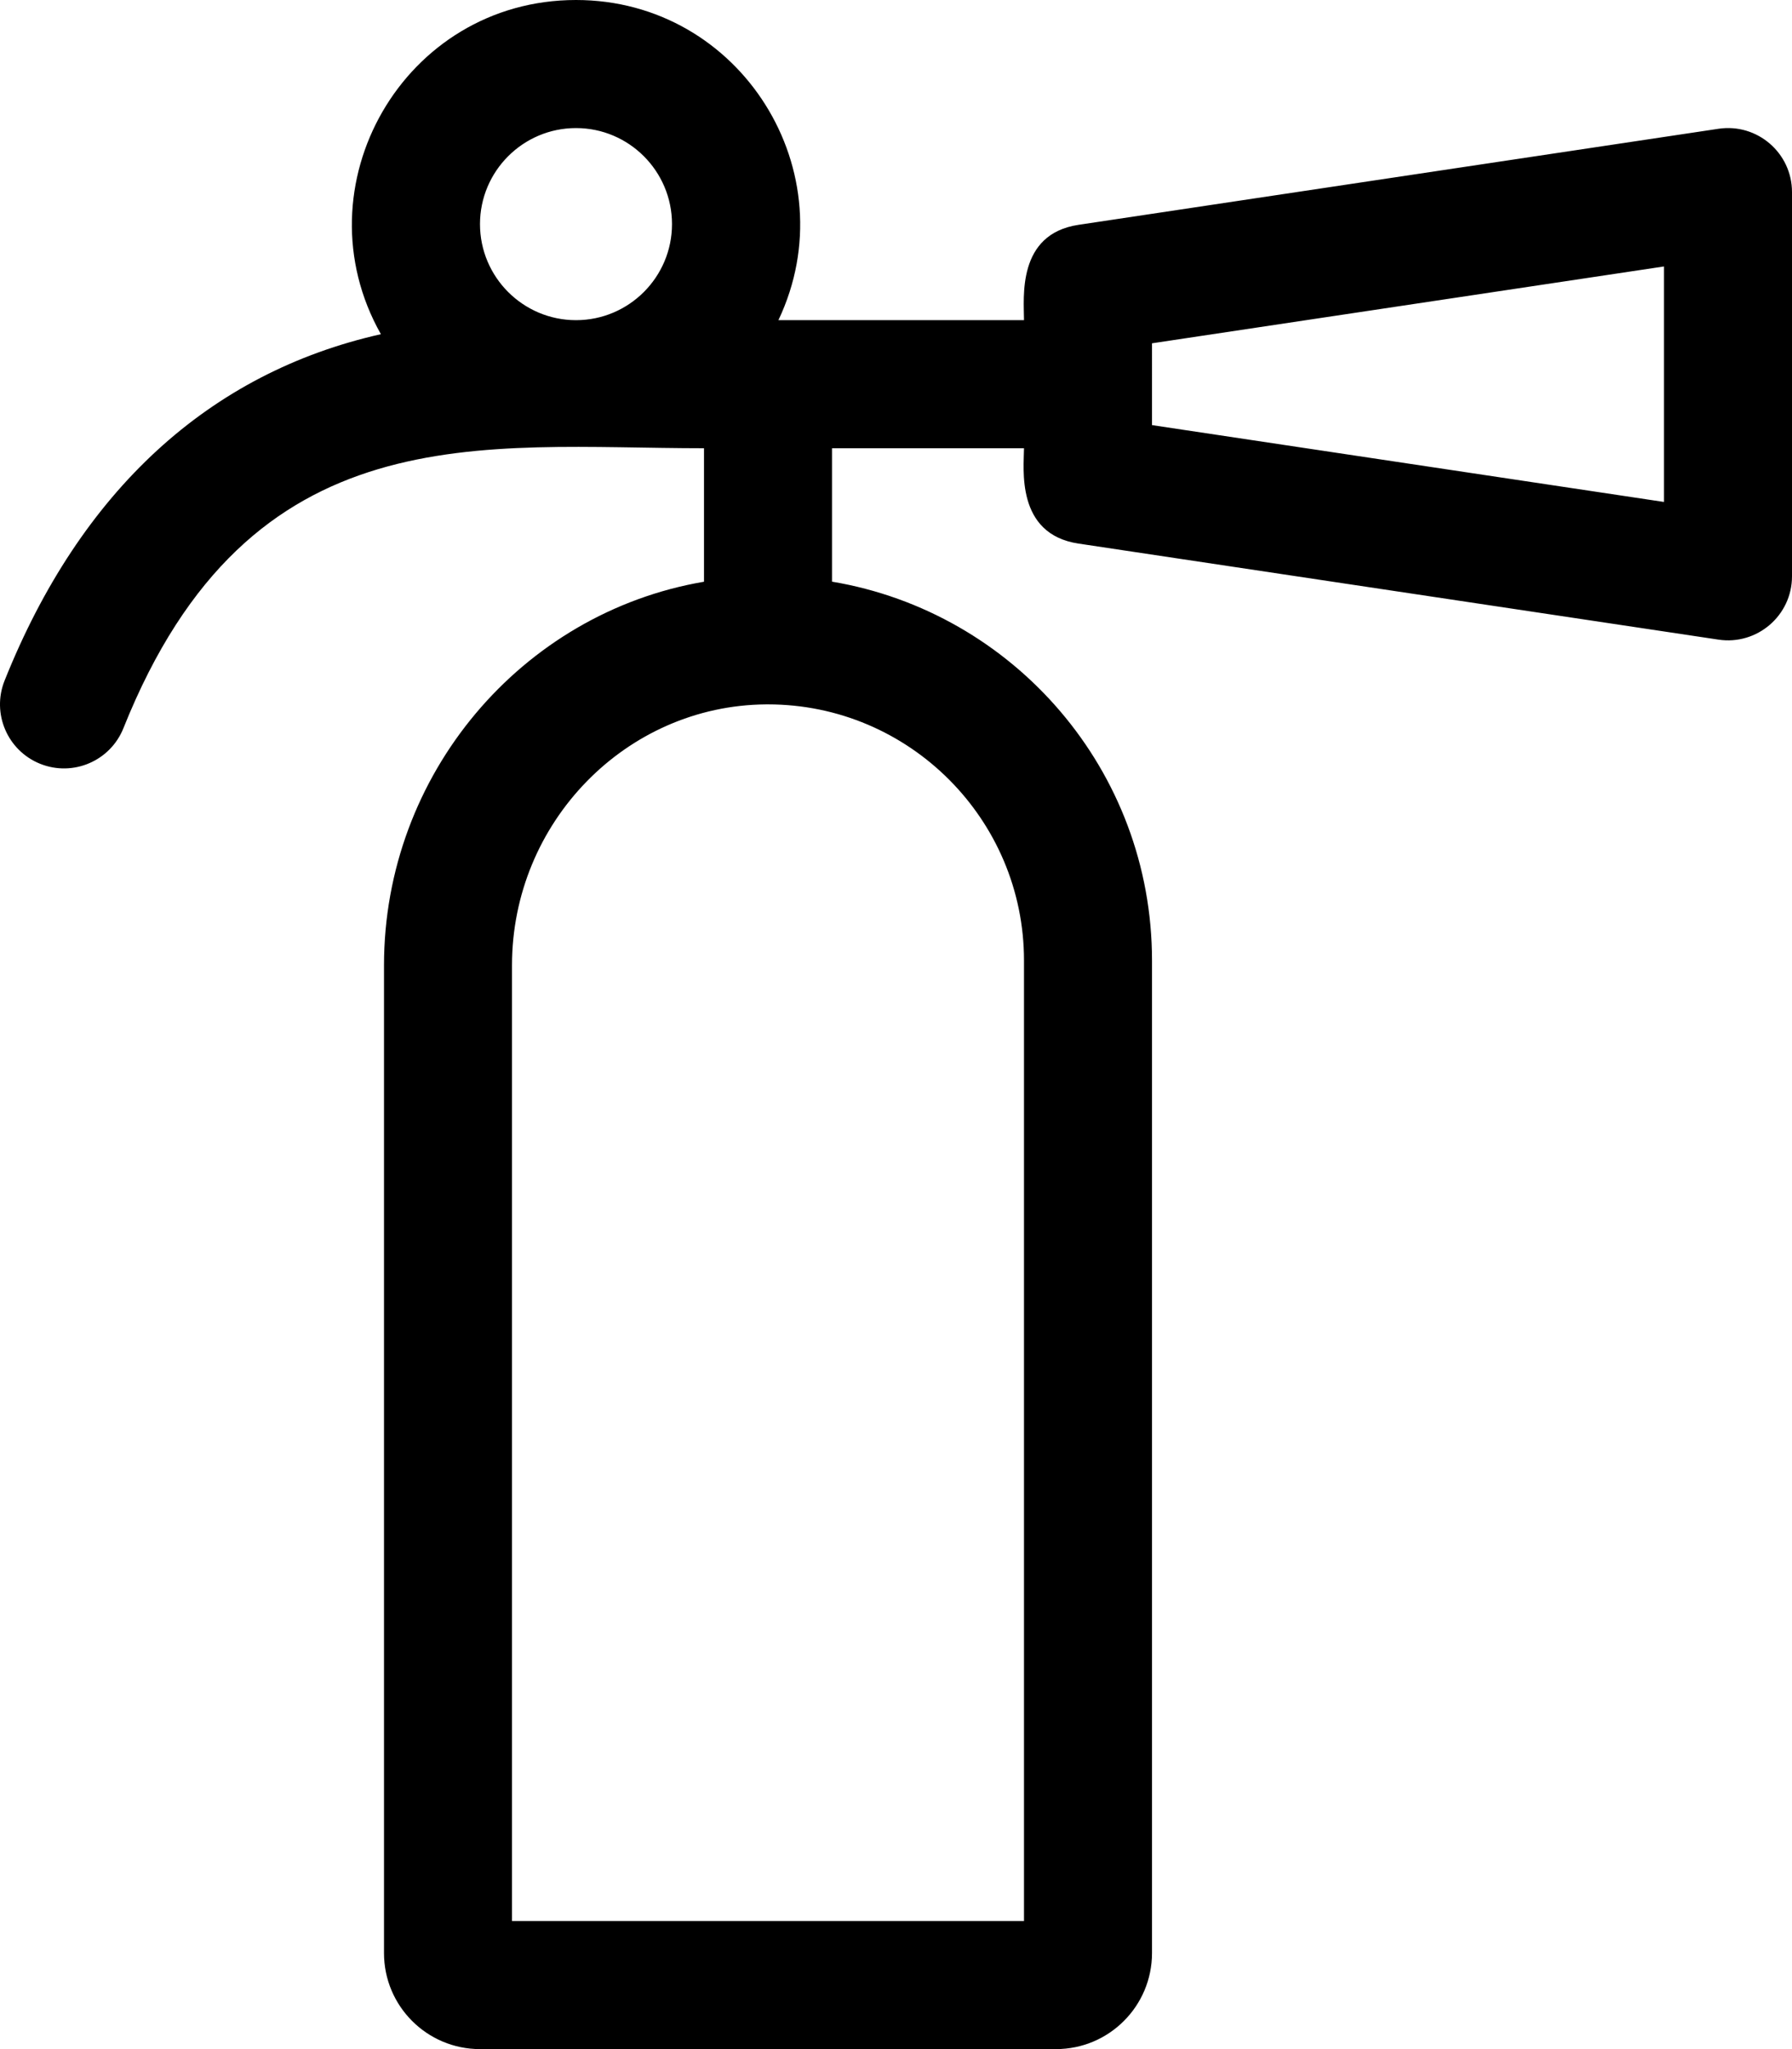 <svg xmlns="http://www.w3.org/2000/svg" viewBox="0 0 448 512"><path d="M429.627 32.177l-160 24C254.178 58.494 256 74.414 256 80h-61.396C212.106 43.162 185.315 0 144 0c-43.131 0-69.629 46.603-48.775 83.504-42.891 9.634-75.08 39.064-94.077 86.554-3.282 8.205.708 17.517 8.913 20.798 8.21 3.282 17.518-.713 20.798-8.913C62.582 102.637 120.434 112 176 112v33.353c-45.574 7.763-80 48.123-80 95.853V488c0 13.255 10.745 24 24 24h144c13.255 0 24-10.745 24-24V240c0-47.566-34.599-87.046-80-94.665V112h48c0 4.893-2.181 21.452 13.627 23.823l160 24C439.275 161.264 448 153.803 448 144V48c0-9.775-8.695-17.269-18.373-15.823zM256 240v240H128V241.205c0-35.694 28.49-64.944 63.501-65.203L192 176c35.29 0 64 28.71 64 64zM144 32c13.234 0 24 10.766 24 24s-10.766 24-24 24-24-10.766-24-24 10.766-24 24-24zm272 93.421l-128-19.2V85.779l128-19.2v58.842z"/></svg>
<!--
Font Awesome Pro 5.1.1 by @fontawesome - https://fontawesome.com
License - https://fontawesome.com/license (Commercial License)
-->